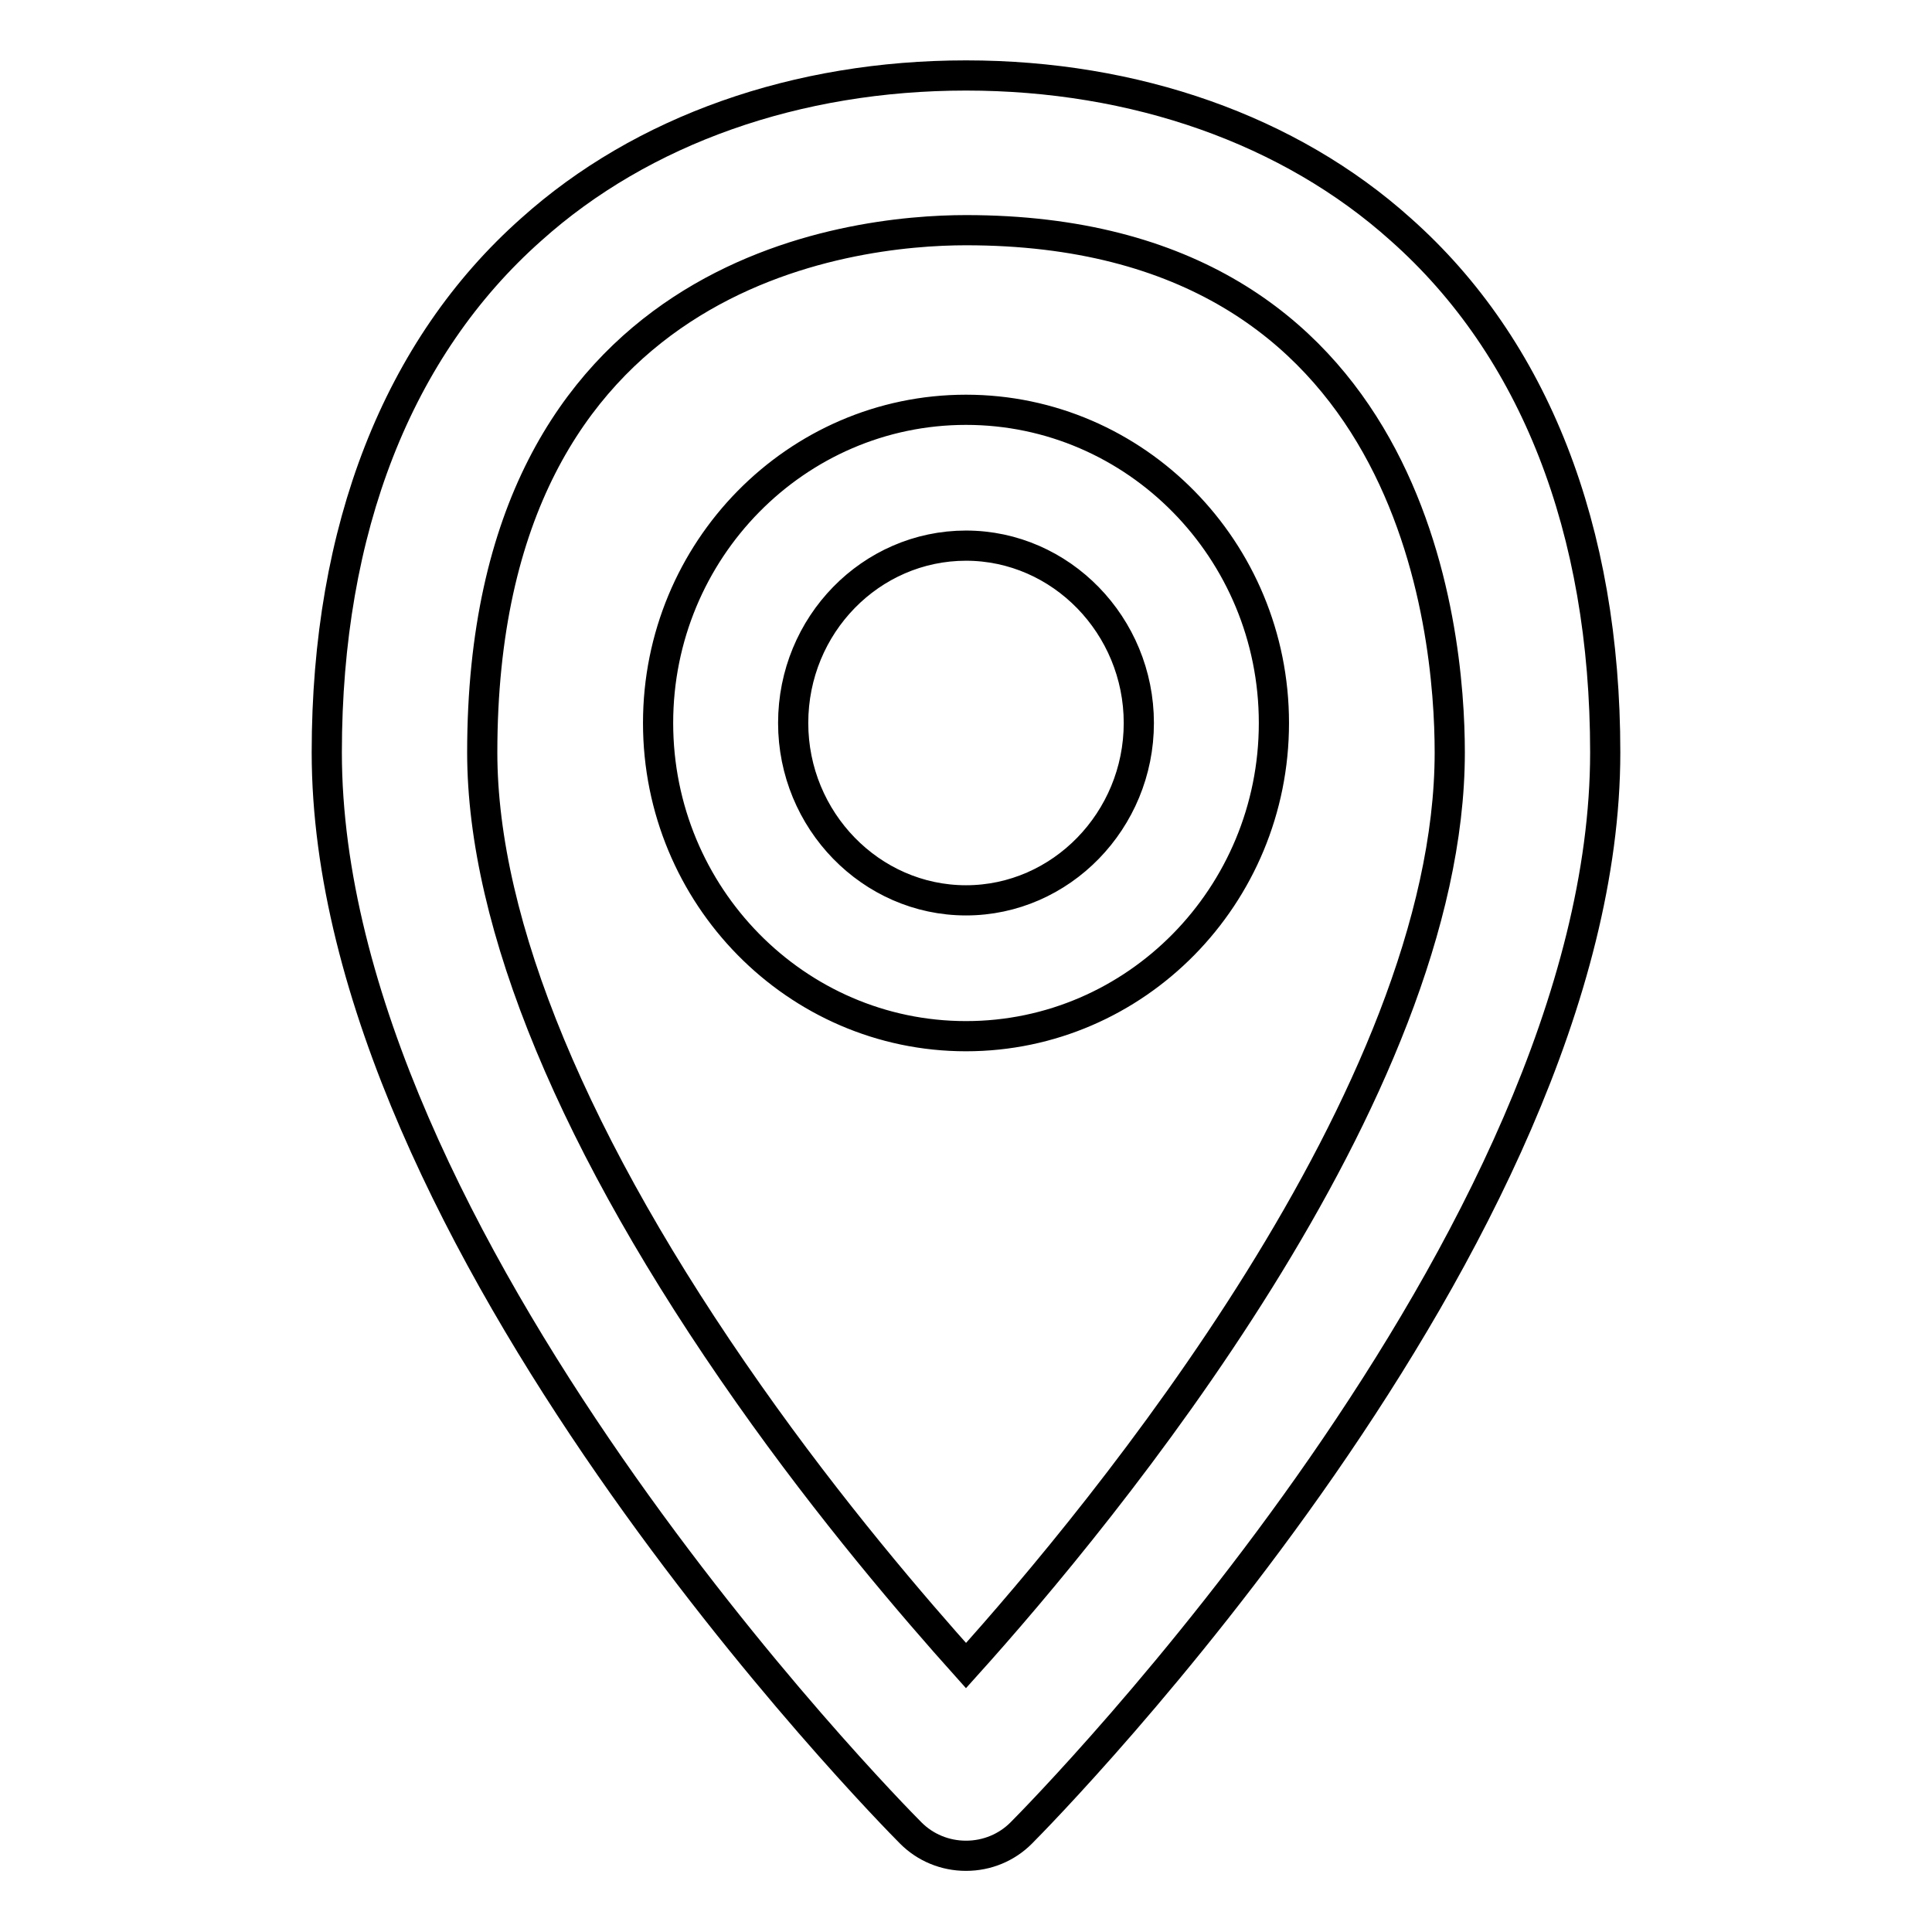 <?xml version="1.0" encoding="utf-8"?>
<!-- Svg Vector Icons : http://www.onlinewebfonts.com/icon -->
<!DOCTYPE svg PUBLIC "-//W3C//DTD SVG 1.1//EN" "http://www.w3.org/Graphics/SVG/1.1/DTD/svg11.dtd">
<svg version="1.1" xmlns="http://www.w3.org/2000/svg" xmlns:xlink="http://www.w3.org/1999/xlink" x="0px" y="0px" viewBox="0 0 256 256" enable-background="new 0 0 256 256" xml:space="preserve">
<g> <path stroke-width="4" fill-opacity="0" stroke="#000000"  d="M185.6,30.4C170.9,17.2,150.4,10,128,10s-42.9,7.2-57.6,20.4C52.7,46.1,43.3,70.1,43.3,99.7 c0,64.5,74.2,140,77.4,143.2c1.9,1.9,4.5,3,7.3,3s5.4-1.1,7.3-3c3.2-3.2,77.4-78.7,77.4-143.2C212.7,70.1,203.3,46.1,185.6,30.4z  M128,220.7c-6.9-7.7-17.9-20.5-28.8-36c-23.1-32.8-35.3-62.2-35.3-85c0-64.2,49.1-69.2,64.1-69.2c59.5,0,64.1,53,64.1,69.2 C192.1,144.9,146.2,200.5,128,220.7z M128,54.3c-22.5,0-40.8,18.6-40.8,41.5c0,22.9,18.3,41.5,40.8,41.5 c22.5,0,40.8-18.6,40.8-41.5C168.8,72.9,150.5,54.3,128,54.3z M128,119.3c-12.6,0-22.9-10.6-22.9-23.5c0-13,10.3-23.5,22.9-23.5 c12.6,0,22.9,10.6,22.9,23.5C150.9,108.7,140.6,119.3,128,119.3z"/></g>
</svg>
